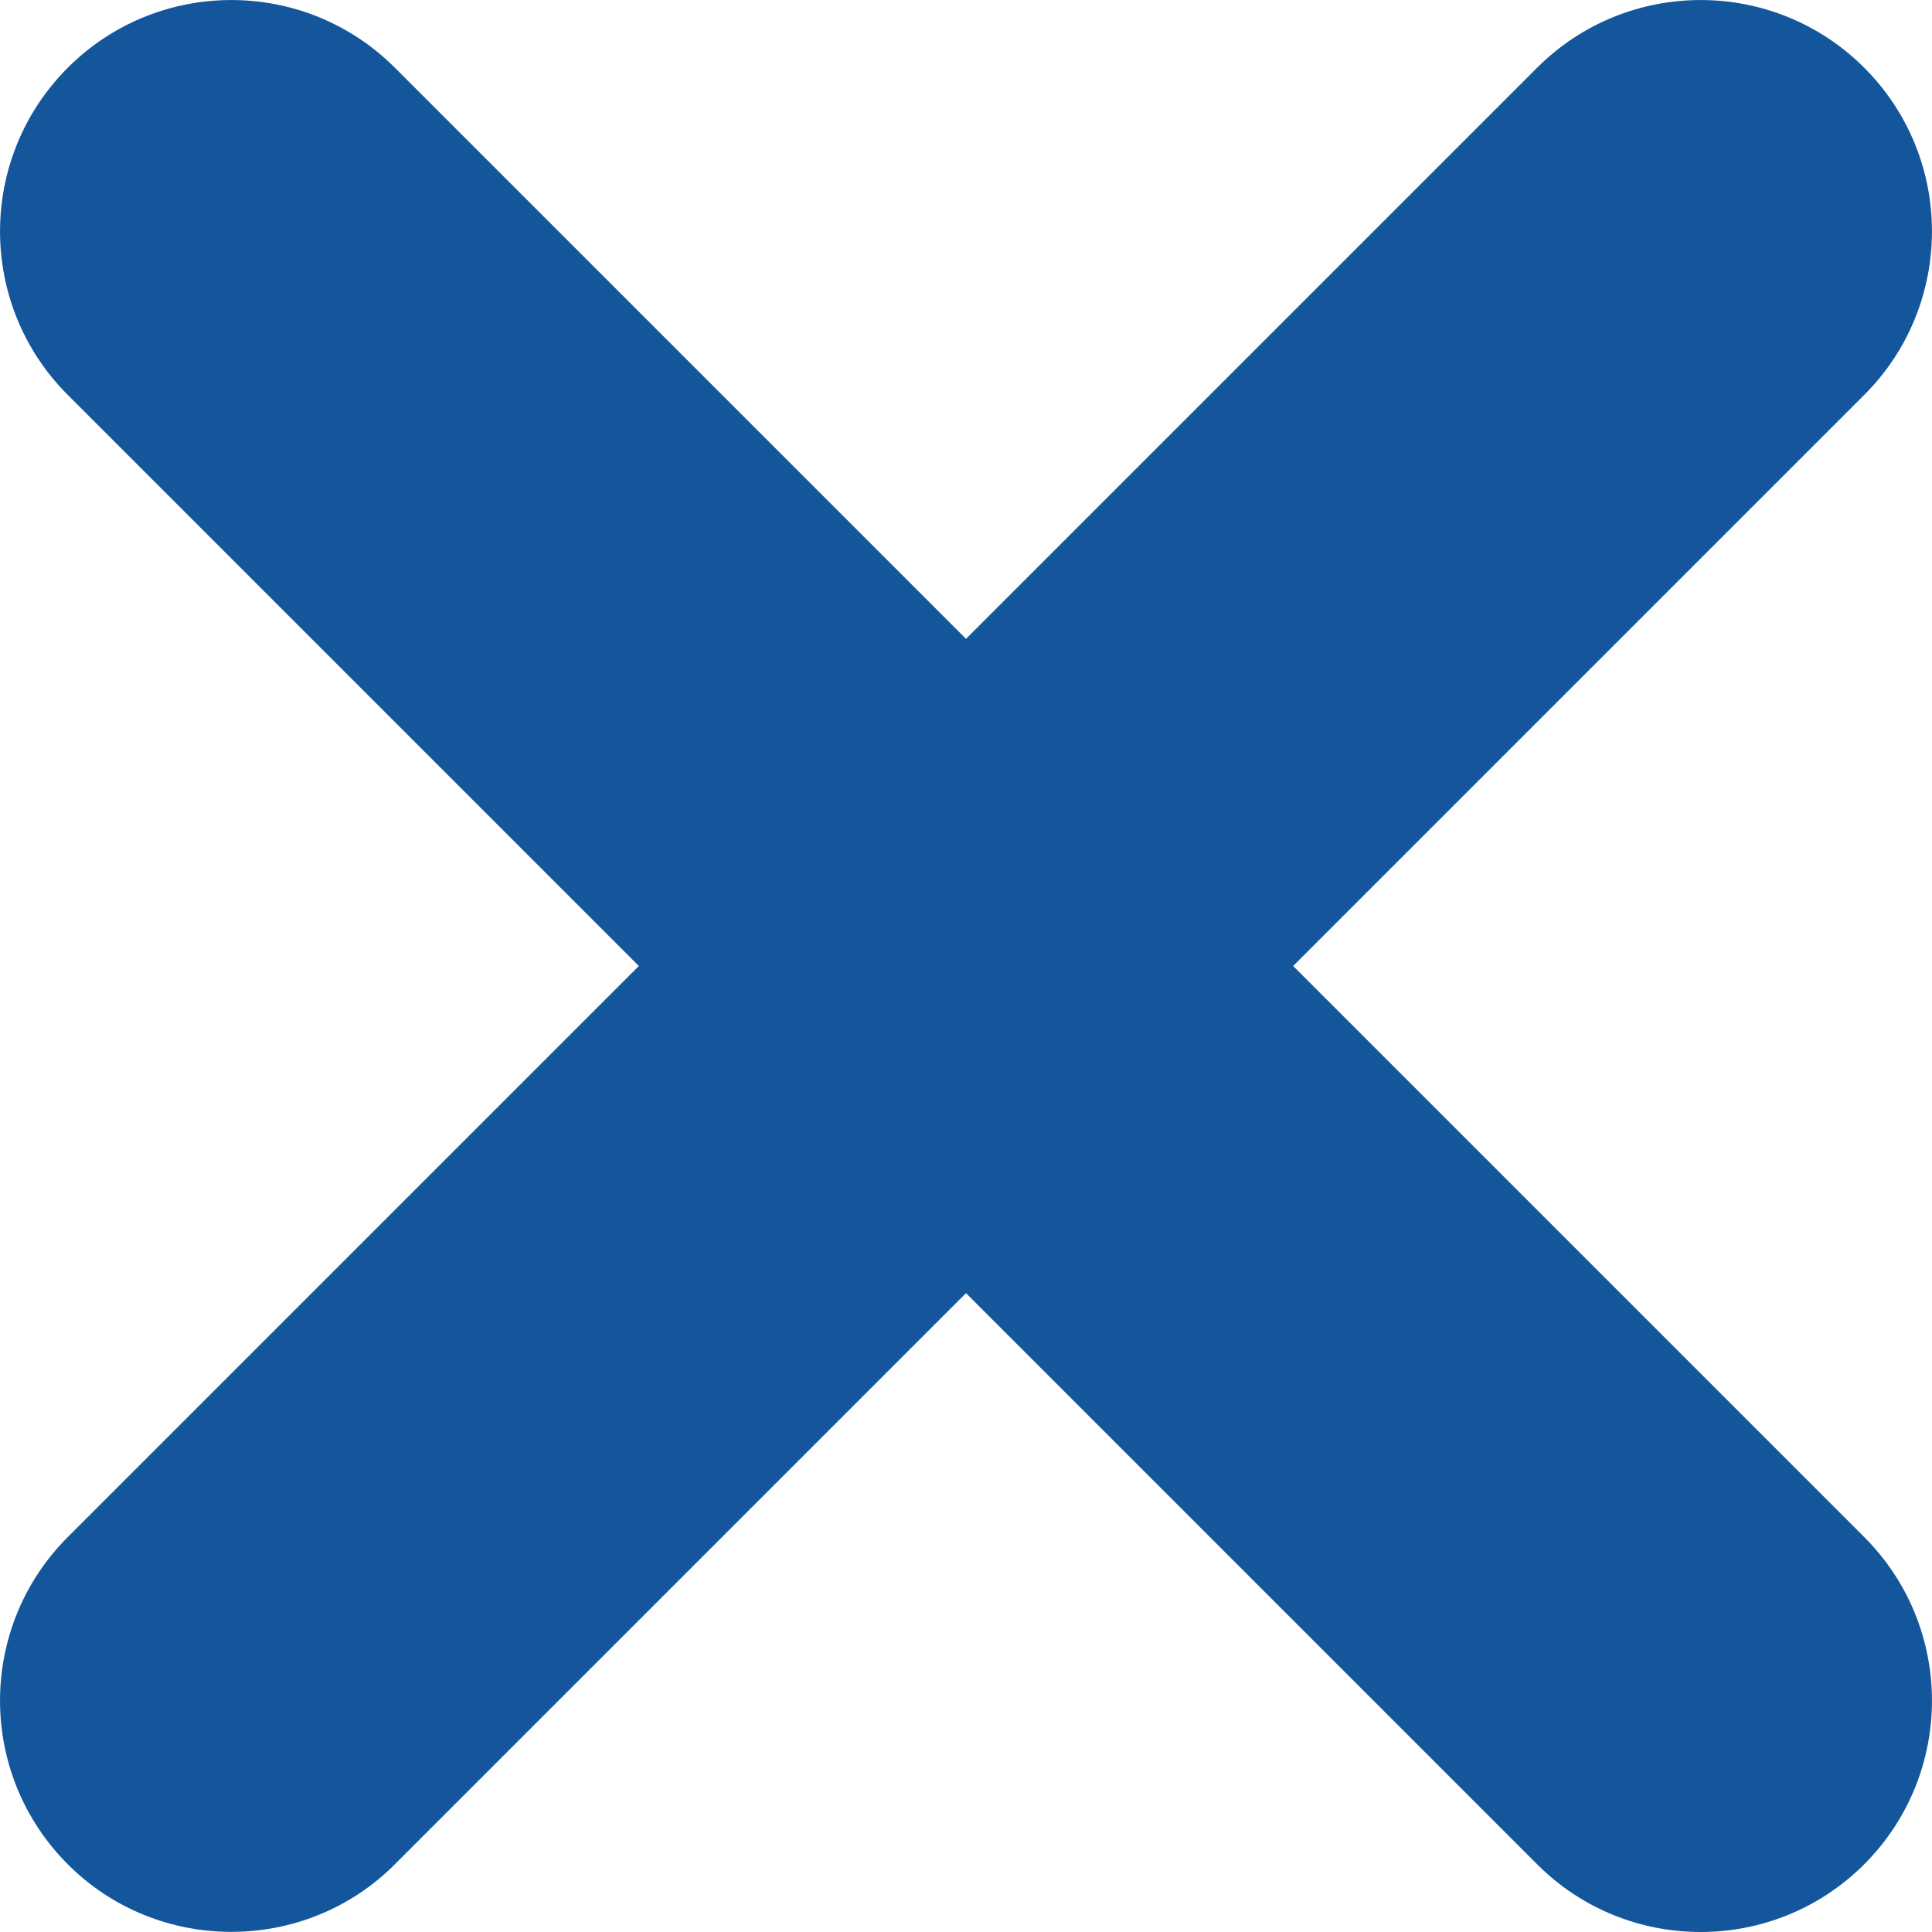 <svg width="15" height="15" viewBox="0 0 15 15" fill="none" xmlns="http://www.w3.org/2000/svg">
<path d="M10.04 7.5L14.474 3.066C15.175 2.365 15.175 1.227 14.474 0.526C13.773 -0.175 12.635 -0.175 11.934 0.526L7.5 4.96L3.066 0.526C2.365 -0.175 1.227 -0.175 0.526 0.526C-0.175 1.228 -0.175 2.365 0.526 3.066L4.96 7.5L0.526 11.934C-0.175 12.635 -0.175 13.772 0.526 14.474C0.876 14.825 1.337 14.999 1.796 14.999C2.255 14.999 2.716 14.825 3.066 14.474L7.5 10.04L11.934 14.474C12.284 14.825 12.744 15 13.204 15C13.663 15 14.123 14.825 14.474 14.474C15.175 13.772 15.175 12.635 14.474 11.934L10.04 7.5Z" fill="#14569B"/>
</svg>
